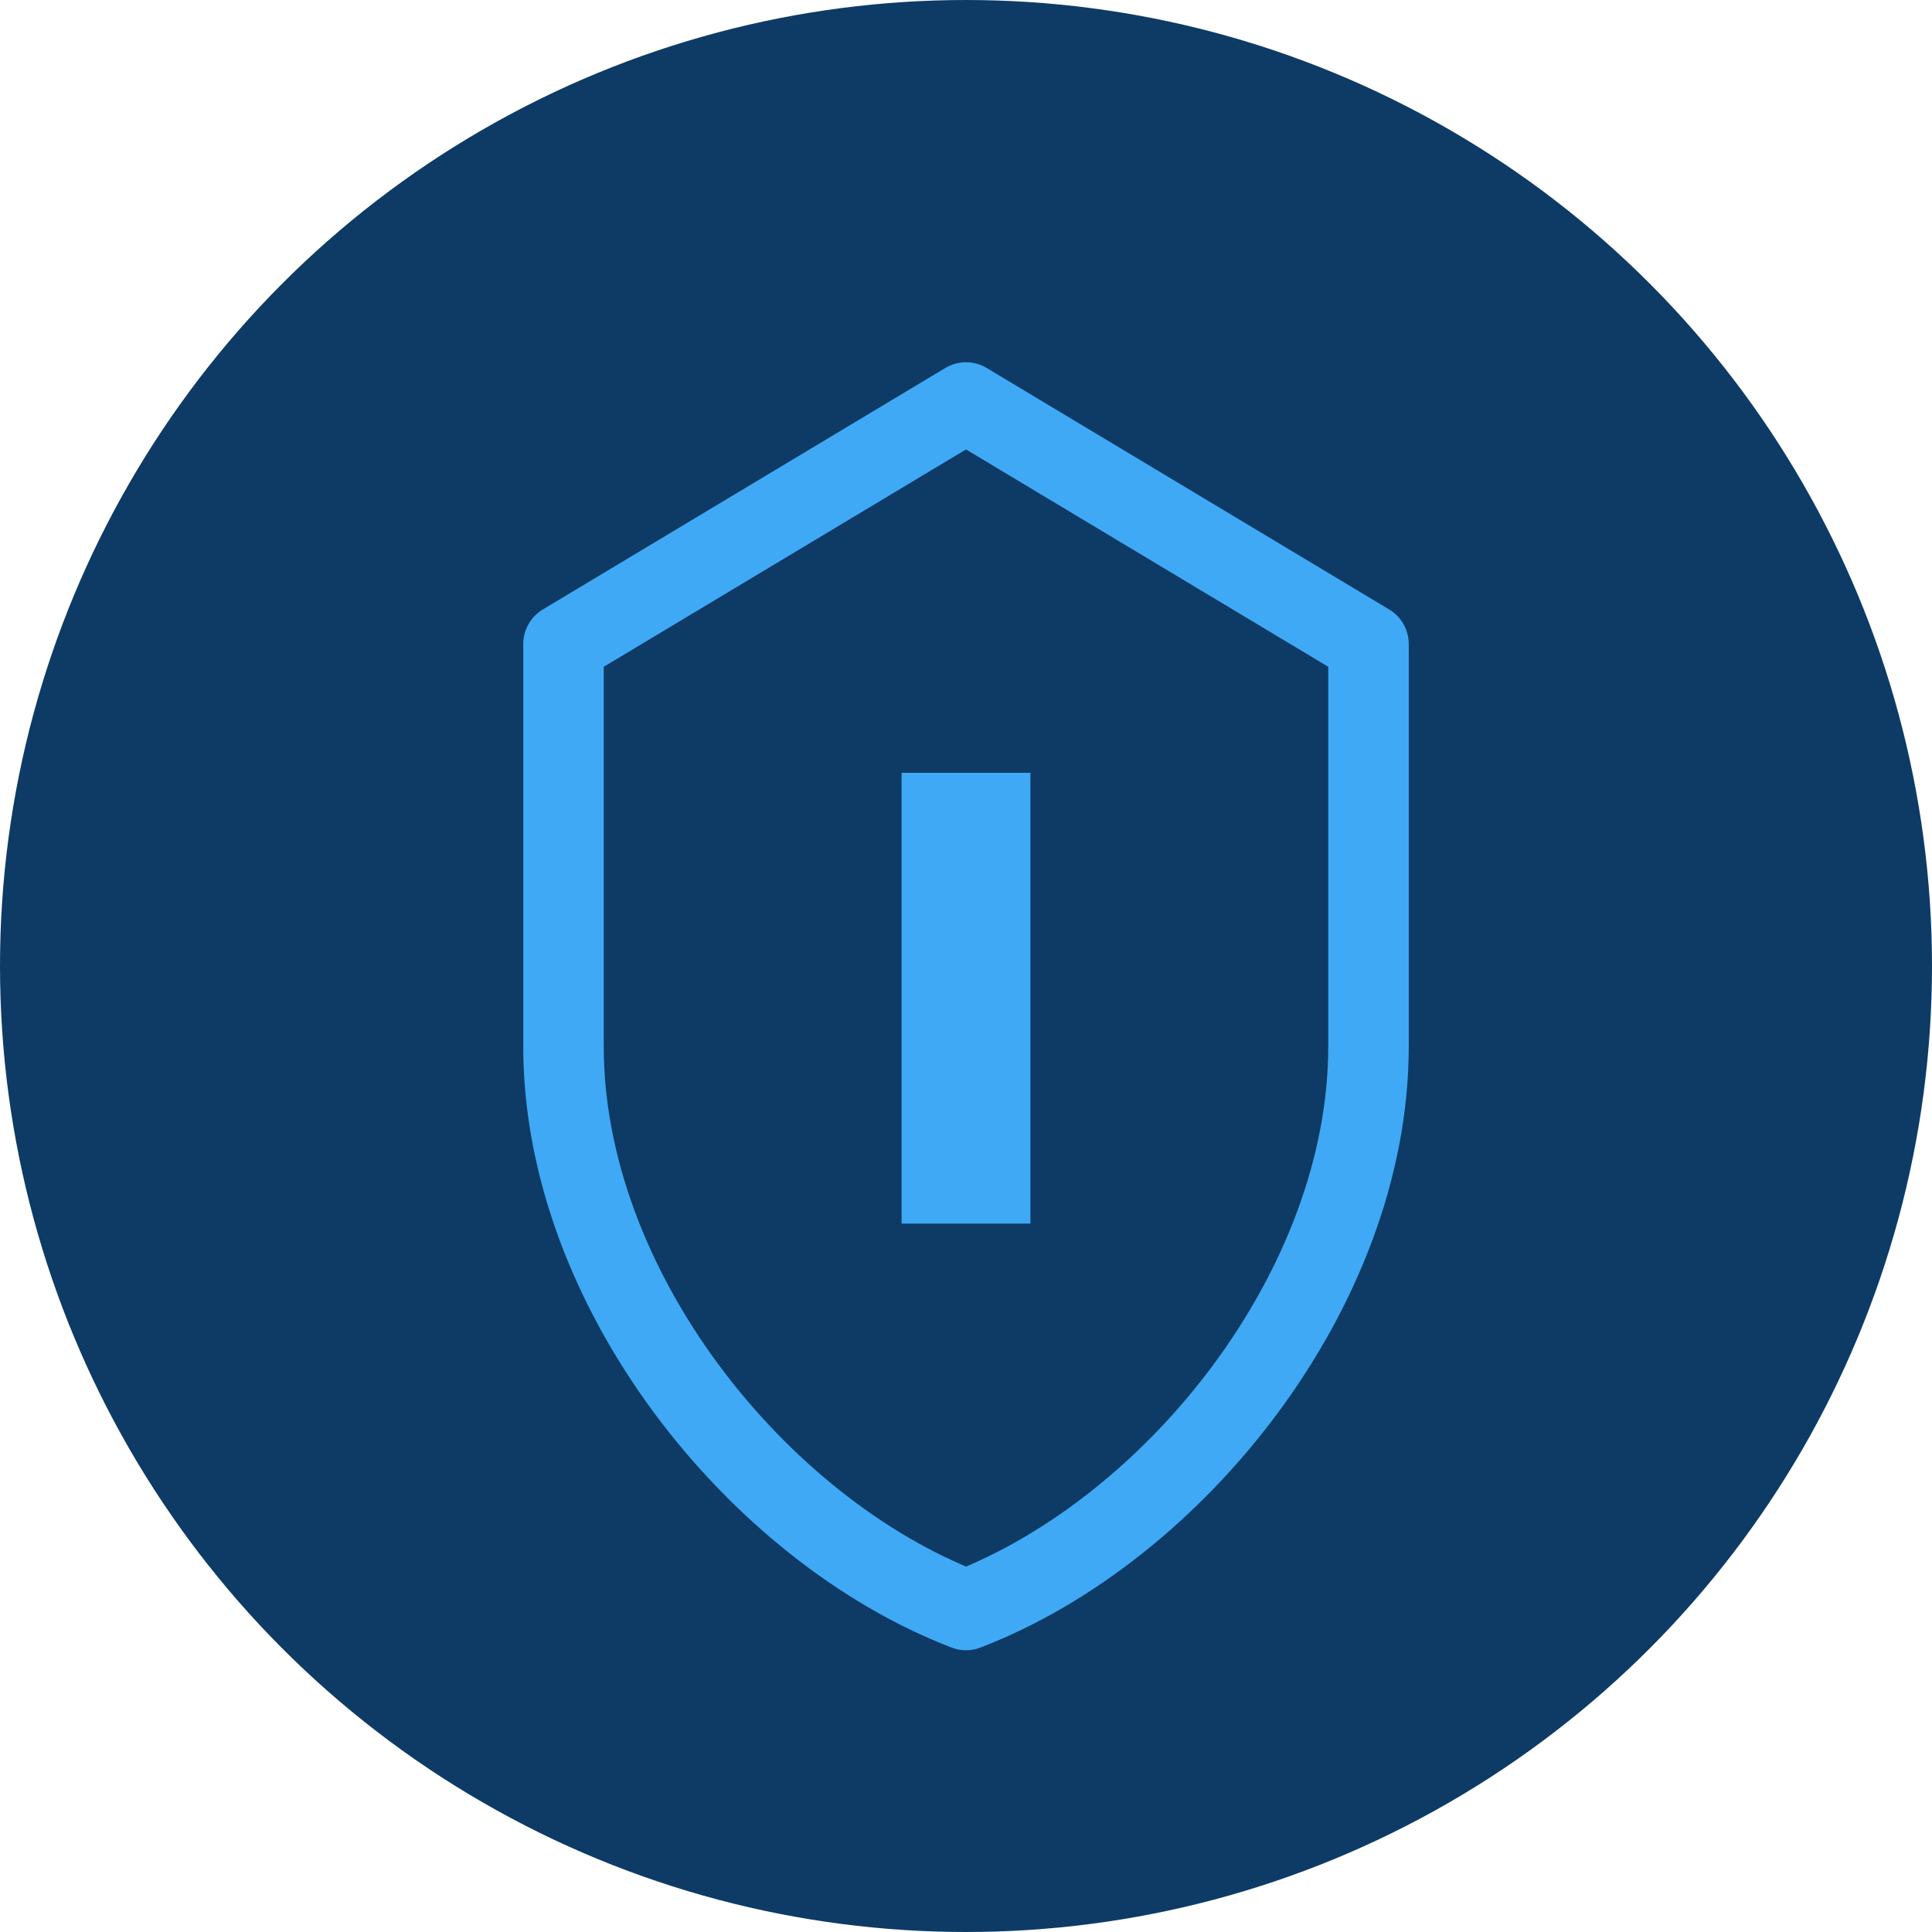<svg width="120" height="120" viewBox="0 0 120 120" xmlns="http://www.w3.org/2000/svg">
  <!-- Full circle background -->
  <circle cx="60" cy="60" r="60" fill="#0D3B66"/>
  
  <!-- Shield shape (stability & protection) -->
  <path d="M60 25 L85 40 V65 C85 80 73 95 60 100 C47 95 35 80 35 65 V40 Z" 
        fill="none" stroke="#3FA9F5" stroke-width="5" stroke-linejoin="round"/>
  
  <!-- Vertical growth bar inside shield -->
  <rect x="56" y="48" width="8" height="28" fill="#3FA9F5"/>
</svg>
